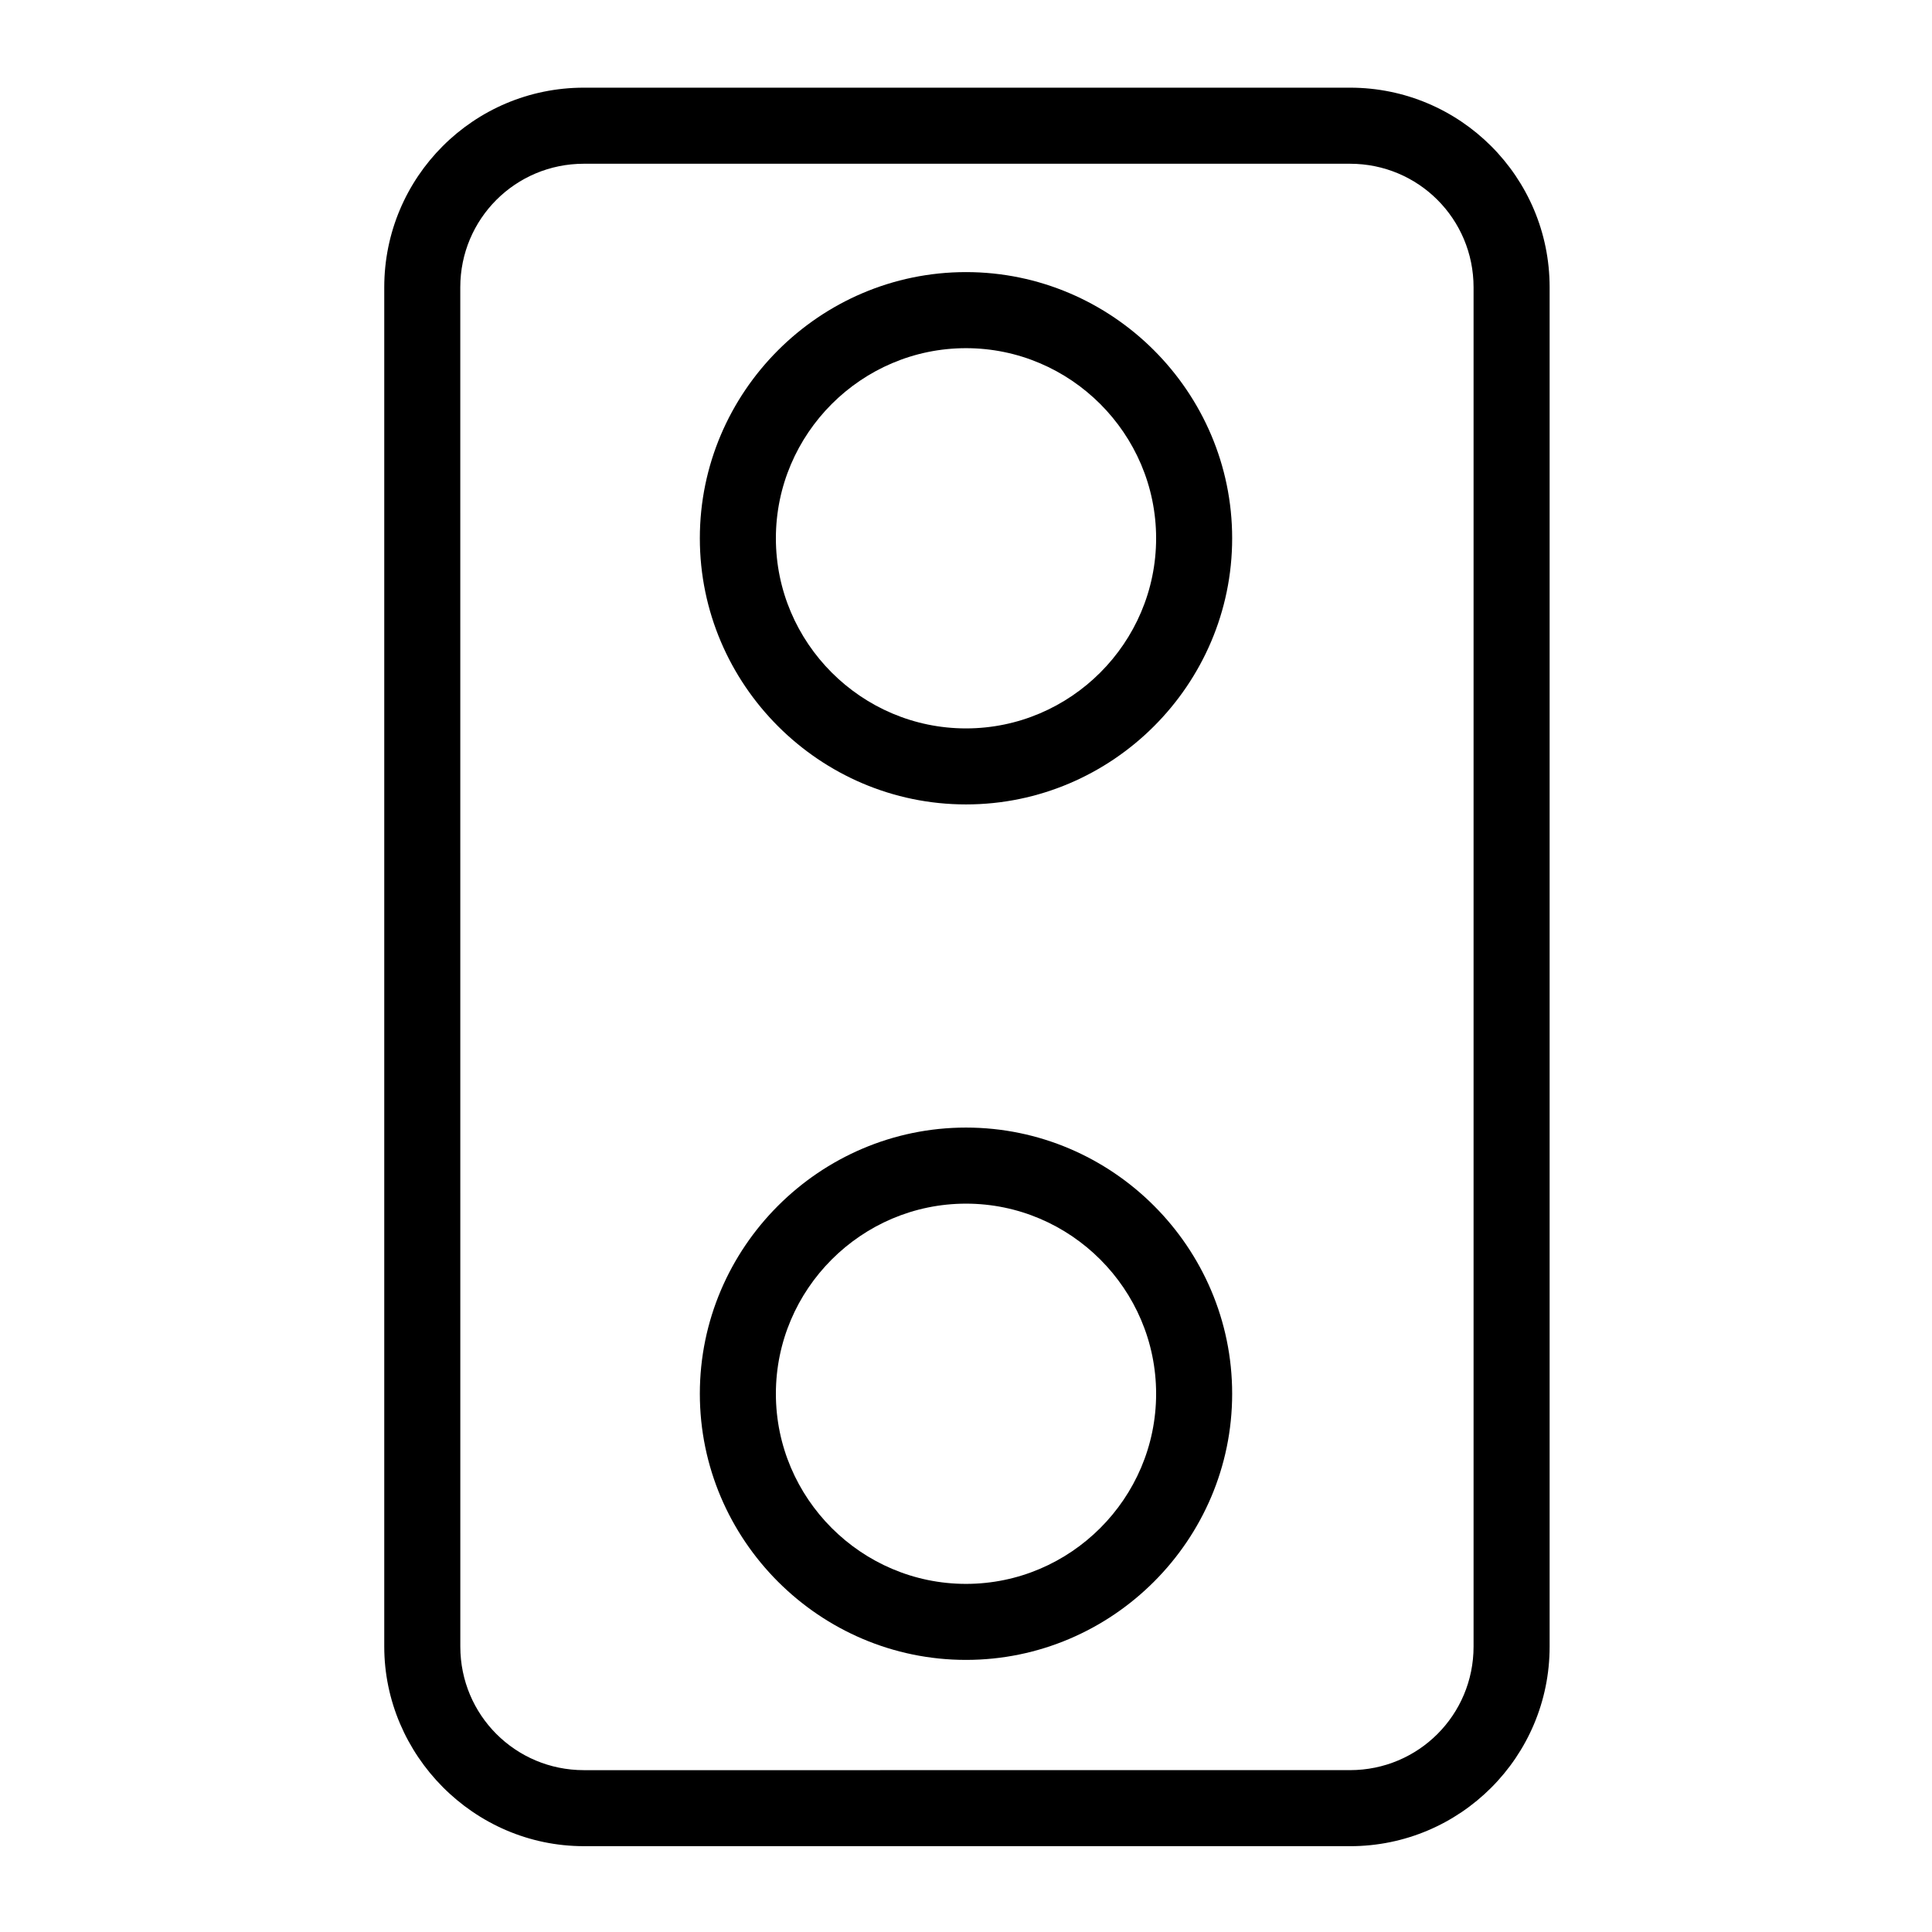 <?xml version="1.0" encoding="UTF-8"?>
<!-- Uploaded to: SVG Repo, www.svgrepo.com, Generator: SVG Repo Mixer Tools -->
<svg fill="#000000" width="800px" height="800px" version="1.1" viewBox="144 144 512 512" xmlns="http://www.w3.org/2000/svg">
 <g>
  <path d="m298.73 633.26h203.04c29.223 0 52.898-23.68 52.898-52.898v-360.23c0-29.223-23.68-52.898-52.898-52.898h-203.04c-29.223 0-52.898 23.68-52.898 52.898v360.22c-0.004 28.719 23.676 52.902 52.898 52.902zm-32.75-413.12c0-18.137 14.609-32.746 32.746-32.746h203.04c18.137 0 32.746 14.609 32.746 32.746v360.22c0 18.137-14.609 32.746-32.746 32.746l-203.03 0.004c-18.137 0-32.746-14.609-32.746-32.746z"/>
  <path d="m400 357.18c38.793 0 70.535-31.738 70.535-70.535 0-38.793-31.738-70.535-70.535-70.535-38.793 0-70.535 31.738-70.535 70.535 0 38.793 31.742 70.535 70.535 70.535zm0-120.91c27.711 0 50.383 22.672 50.383 50.383 0 27.711-22.672 50.383-50.383 50.383s-50.383-22.672-50.383-50.383c0-27.711 22.672-50.383 50.383-50.383z"/>
  <path d="m400 583.89c38.793 0 70.535-31.738 70.535-70.535 0-38.793-31.738-70.535-70.535-70.535-38.793 0-70.535 31.738-70.535 70.535 0 38.793 31.742 70.535 70.535 70.535zm0-120.91c27.711 0 50.383 22.672 50.383 50.383s-22.672 50.383-50.383 50.383-50.383-22.672-50.383-50.383c0-27.715 22.672-50.383 50.383-50.383z"/>
 </g>
</svg>